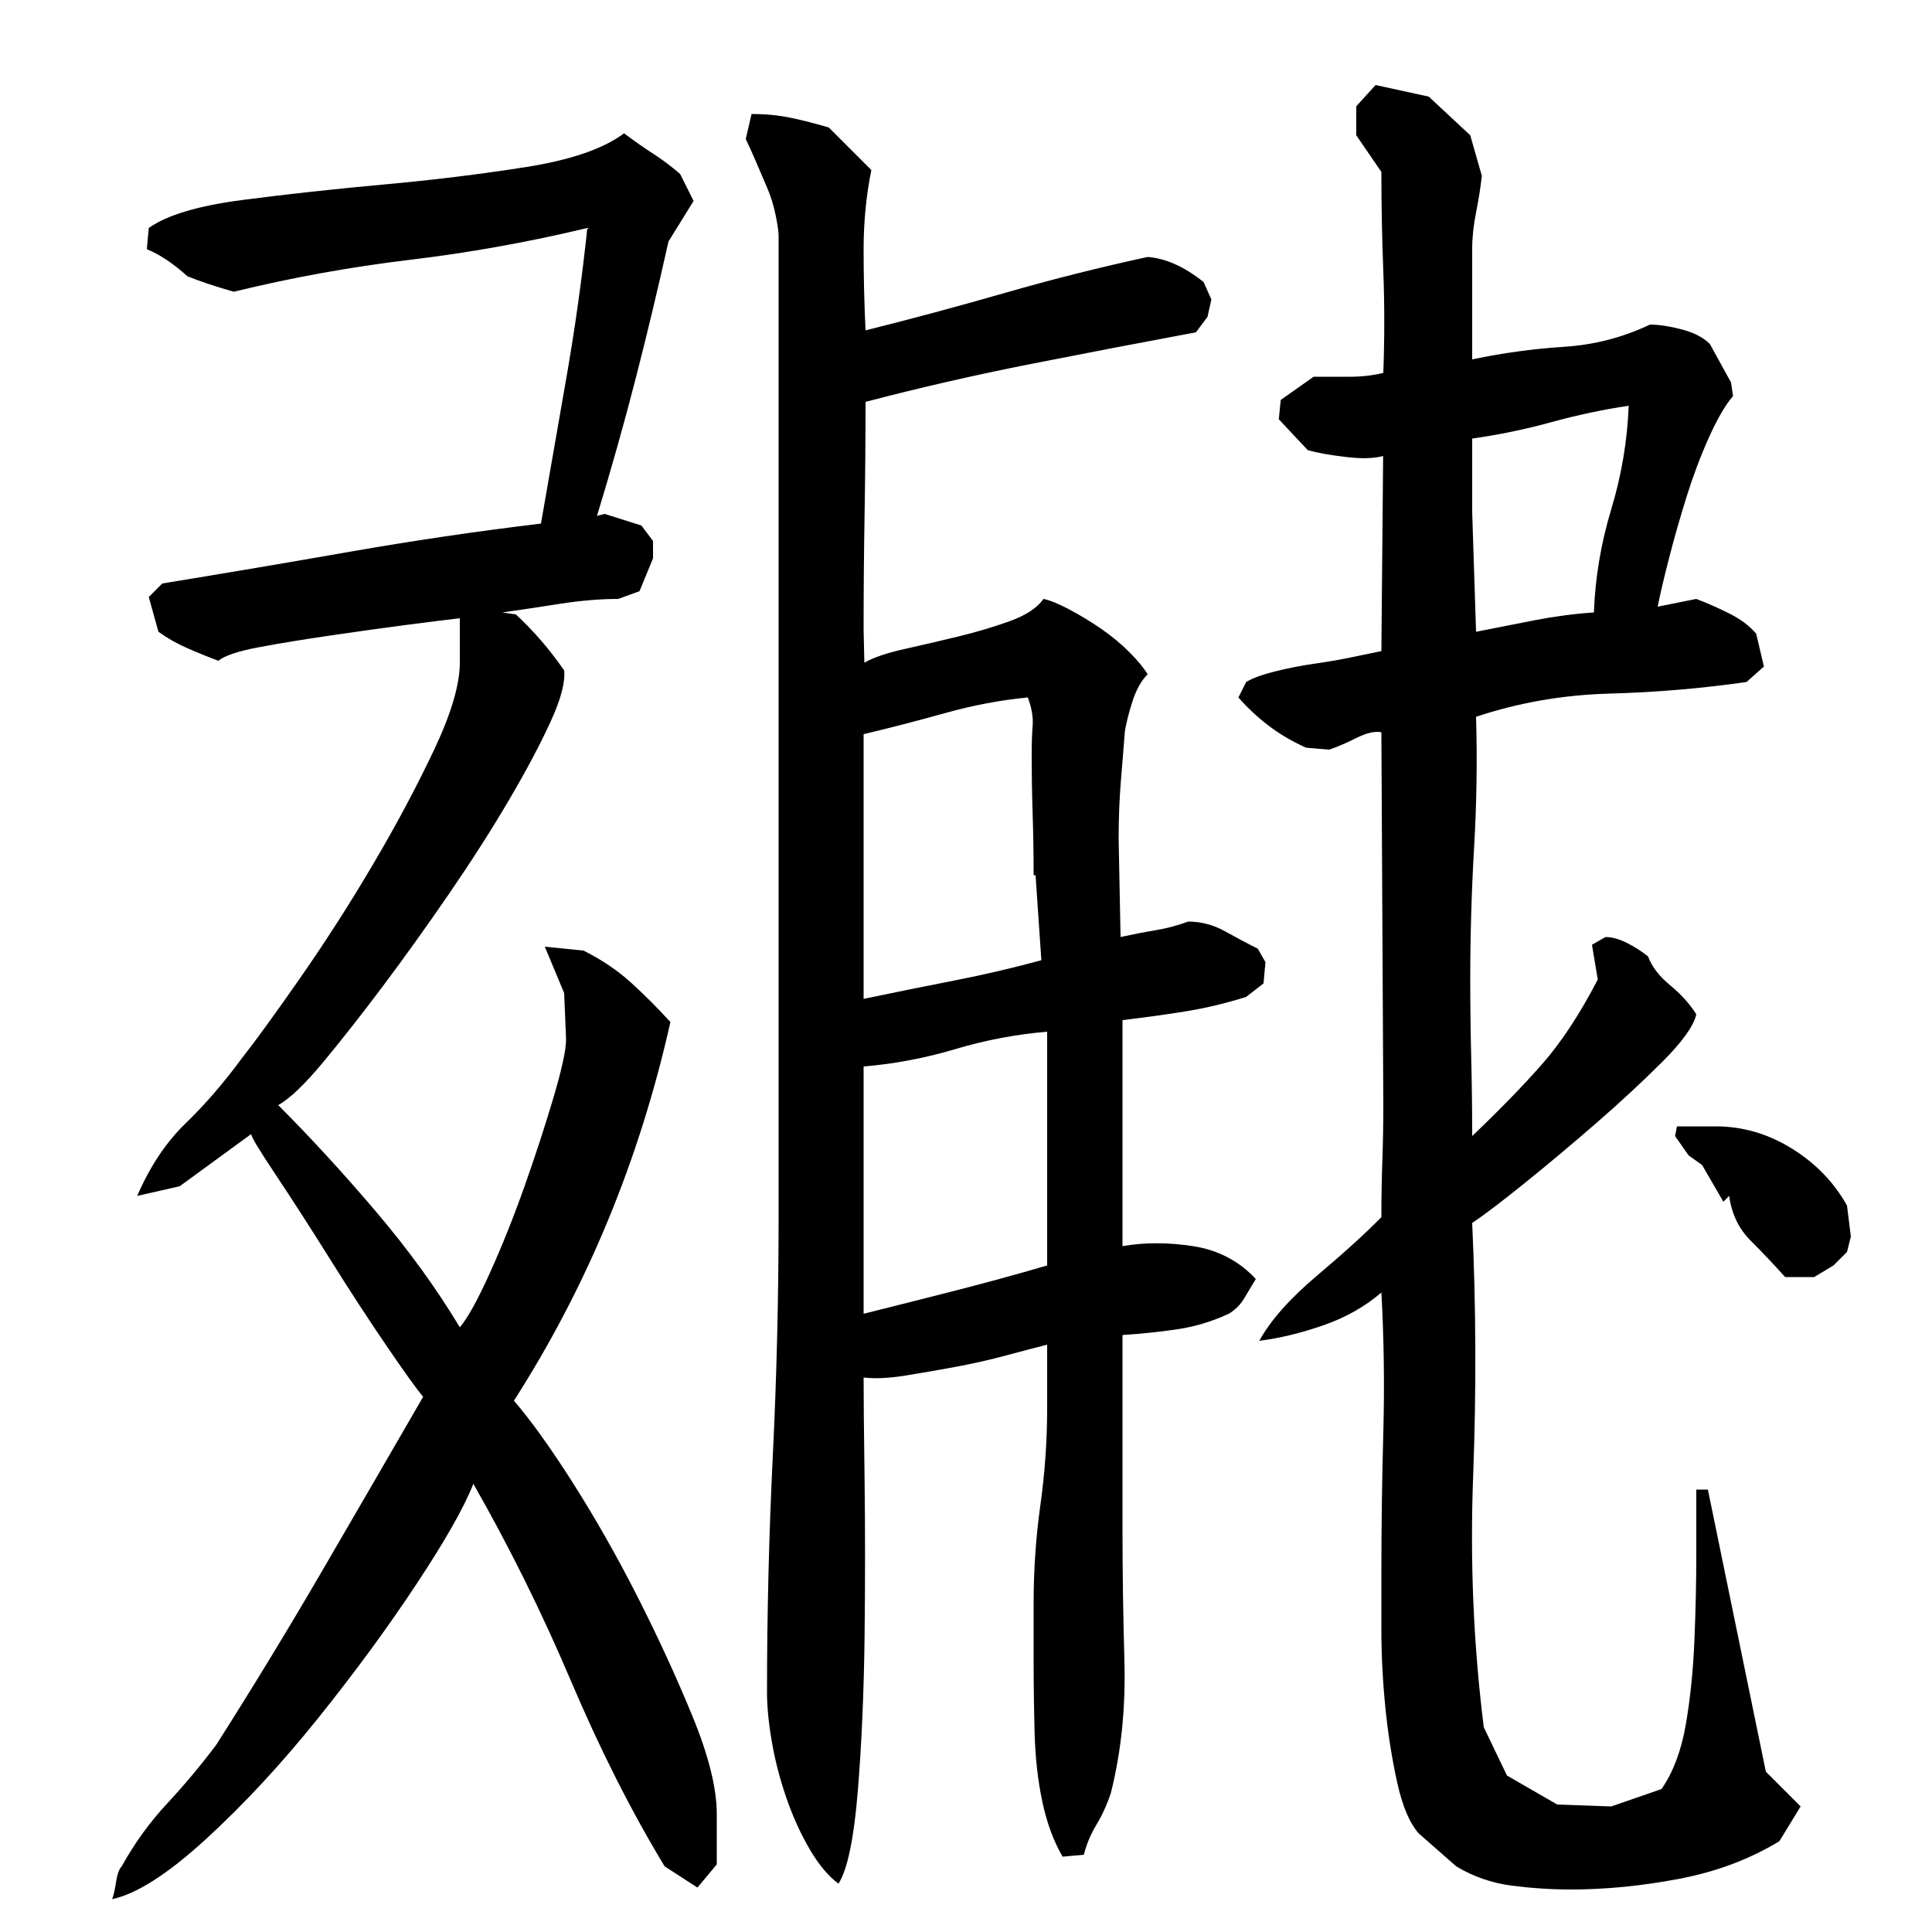 <?xml version="1.0" encoding="utf-8"?>
<!-- Generator: Adobe Illustrator 16.0.0, SVG Export Plug-In . SVG Version: 6.00 Build 0)  -->
<!DOCTYPE svg PUBLIC "-//W3C//DTD SVG 1.1//EN" "http://www.w3.org/Graphics/SVG/1.1/DTD/svg11.dtd">
<svg version="1.1" id="图层_1" xmlns="http://www.w3.org/2000/svg" xmlns:xlink="http://www.w3.org/1999/xlink" x="0px" y="0px"
	 width="1000px" height="1000px" viewBox="0 0 1000 1000" enable-background="new 0 0 1000 1000" xml:space="preserve">
<path d="M113.002,342.006c-5.344-2-10.672-4.156-16-6.5c-5.344-2.328-10.344-5.156-15-8.5l-5-18l7-7
	c32.656-5.328,65.156-10.828,97.5-16.5c32.328-5.656,65.156-10.5,98.5-14.5c4.656-26.656,9.156-52.5,13.5-77.5
	c4.328-25,7.828-50.156,10.5-75.5c-30.672,7.344-61.344,12.844-92,16.5c-30.672,3.672-61,9.172-91,16.5
	c-9.344-2.656-17.344-5.328-24-8c-7.344-6.656-14.344-11.328-21-14l1-11c9.328-6.656,25.5-11.5,48.5-14.5s47.328-5.656,73-8
	c25.656-2.328,50.156-5.328,73.5-9c23.328-3.656,40.328-9.5,51-17.5c5.328,4,10.328,7.5,15,10.5c4.656,3,9.328,6.5,14,10.5l7,14
	l-13,21c-5.344,24-11,47.672-17,71c-6,23.344-12.672,47-20,71l4-1l19,6l6,8v9l-7,17l-11,4c-9.344,0-19.344,0.844-30,2.5
	c-10.672,1.672-20.672,3.172-30,4.5l7,1c9.328,8.672,17.656,18.344,25,29c0.656,6-1.672,14.844-7,26.5
	c-5.344,11.672-12.5,25.172-21.5,40.5c-9,15.344-19.344,31.5-31,48.5c-11.672,17-23,32.844-34,47.5
	c-11,14.672-21.344,27.844-31,39.5c-9.672,11.672-17.5,19.172-23.5,22.5c16.656,16.672,33.5,35,50.5,55s31.5,40,43.5,60
	c4-4.656,9.156-14,15.5-28c6.328-14,12.328-29,18-45c5.656-16,10.656-31.328,15-46c4.328-14.656,6.5-24.656,6.5-30l-1-24l-10-24
	l20,2c9.328,4.672,17.5,10.172,24.5,16.5c7,6.344,13.828,13.172,20.5,20.5c-16,71.344-43,136.672-81,196
	c8.656,10,18.828,24.172,30.5,42.5c11.656,18.344,22.828,38,33.5,59c10.656,21,20.156,41.672,28.5,62
	c8.328,20.328,12.5,37.156,12.5,50.5v26l-10,12l-17-11c-17.344-28.672-33.5-60.672-48.5-96s-31.844-69.328-50.5-102
	c-4.672,12-14.5,29.344-29.5,52c-15,22.672-32,45.844-51,69.5s-38.344,44.5-58,62.5c-19.672,18-35.844,28.328-48.5,31
	c0.656-1.344,1.328-4.172,2-8.5c0.656-4.344,1.656-7.172,3-8.5c6.656-12,14.5-22.844,23.5-32.5c9-9.672,17.5-19.844,25.5-30.5
	c18.656-29.328,36.828-59.156,54.5-89.5c17.656-30.328,35.156-60.5,52.5-90.5c-3.344-4-9.672-12.828-19-26.5
	c-9.344-13.656-19-28.5-29-44.5s-19.344-30.5-28-43.5c-8.672-13-13-20.156-13-21.5l-37,27l-22,5c6.656-15.328,15-27.828,25-37.5
	c10-9.656,19.656-20.828,29-33.5c7.328-9.328,17.5-23.328,30.5-42c13-18.656,25.5-38.156,37.5-58.5c12-20.328,22.5-40,31.5-59
	s13.5-34.156,13.5-45.5v-23c-6,0.672-15.344,1.844-28,3.5c-12.672,1.672-25.844,3.5-39.5,5.5c-13.672,2-25.844,4-36.5,6
	C123.33,337.006,116.33,339.35,113.002,342.006z M403.002,122.006c0-2-0.5-5.5-1.5-10.5s-2.5-9.828-4.5-14.5c-2-4.656-4-9.328-6-14
	c-2-4.656-3.672-8.328-5-11l3-13c7.328,0,14.156,0.672,20.5,2c6.328,1.344,12.828,3,19.5,5l22,22c-2.672,13.344-4,27-4,41
	s0.328,28,1,42c24-6,48.156-12.5,72.5-19.5c24.328-7,48.828-13.156,73.5-18.5c9.328,0.672,19,5,29,13l4,9l-2,9l-6,8
	c-28.672,5.344-57.344,10.844-86,16.5c-28.672,5.672-57,12.172-85,19.5c0,19.344-0.172,38.844-0.5,58.5
	c-0.344,19.672-0.5,39.5-0.5,59.5l0.391,17c4.656-2.656,11.469-5,20.438-7s18.281-4.156,27.922-6.5c9.625-2.328,18.609-5,26.922-8
	s14.125-6.828,17.453-11.5c3.313,0.672,7.797,2.5,13.453,5.5s11.141,6.344,16.453,10c5.313,3.672,10.141,7.672,14.469,12
	c4.328,4.344,7.5,8.172,9.5,11.5c-3.344,3.344-6,8.172-8,14.5c-2,6.344-3.344,11.844-4,16.5l0.656-7
	c-0.813,10.672-1.625,20.844-2.438,30.5c-0.813,9.672-1.219,19.844-1.219,30.5l1,51c6-1.328,12-2.5,18-3.5s11.656-2.5,17-4.5
	c6.656,0,13,1.672,19,5c6,3.344,11.656,6.344,17,9l4,7l-1,11l-9,7c-10.672,3.344-21.172,5.844-31.5,7.5
	c-10.344,1.672-21.172,3.172-32.5,4.5v117c11.328-2,23.5-2,36.5,0s23.828,7.672,32.5,17c-2,3.344-4,6.672-6,10c-2,3.344-4.672,6-8,8
	c-8.672,4-17.5,6.672-26.5,8c-9,1.344-18.5,2.344-28.5,3v101c0,21.344,0.328,44,1,68c0.656,24-1.672,46.656-7,68
	c-2,6-4.5,11.5-7.5,16.5s-5.172,10.156-6.5,15.5l-11,1c-4.672-8-8.172-17.5-10.5-28.5c-2.344-11-3.672-23-4-36
	c-0.344-13-0.5-25.5-0.5-37.5s0-21.656,0-29c0-17.328,1.156-34.328,3.5-51c2.328-16.656,3.5-33.328,3.5-50v-33
	c-5.344,1.344-12.344,3.172-21,5.5c-8.672,2.344-17.5,4.344-26.5,6c-9,1.672-17.672,3.172-26,4.5c-8.344,1.344-15.5,1.672-21.5,1
	c0,10,0.156,27.672,0.5,53c0.328,25.344,0.328,52.344,0,81c-0.344,28.672-1.5,55.328-3.5,80c-2,24.656-5.344,40.656-10,48
	c-5.344-4-10.344-10-15-18c-4.672-8-8.672-16.844-12-26.5c-3.344-9.672-5.844-19.344-7.5-29c-1.672-9.672-2.5-18.156-2.5-25.5
	c0-40.656,1-81.5,3-122.5s3-82.156,3-123.5V122.006z M532.002,361.006c-14,1.344-28.172,4-42.5,8c-14.344,4-28.5,7.672-42.5,11v137
	c16-3.328,31.656-6.5,47-9.5c15.328-3,30.328-6.5,45-10.5l-3-44h-1c0-10.656-0.172-21.156-0.5-31.5
	c-0.344-10.328-0.5-20.828-0.5-31.5c0-5.328,0.156-10.156,0.5-14.5C534.83,371.178,534.002,366.35,532.002,361.006z
	 M447.002,680.006c16-4,31.828-8,47.5-12c15.656-4,31.5-8.328,47.5-13v-121c-16,1.344-31.844,4.344-47.5,9
	c-15.672,4.672-31.5,7.672-47.5,9V680.006z M762.002,588.006c14-13.328,26-25.656,36-37c10-11.328,19.656-26,29-44l-3-18l7-4
	c3.328,0,7,1,11,3s7.656,4.344,11,7c2,5.344,5.828,10.344,11.5,15c5.656,4.672,10.156,9.672,13.5,15
	c-1.344,6-7.172,14.172-17.5,24.5c-10.344,10.344-21.844,21-34.5,32c-12.672,11-25,21.344-37,31c-12,9.672-21,16.5-27,20.5
	c2,43.344,2.156,87,0.5,131c-1.672,44,0.156,87.344,5.5,130l12,25l26,15l28,1l26-9c6-8.672,10.156-19.672,12.5-33
	c2.328-13.328,3.828-27.828,4.5-43.5c0.656-15.656,1-30.328,1-44c0-13.656,0-25.156,0-34.5h6l30,146l18,18l-11,18
	c-15.344,9.328-32.672,15.828-52,19.5c-19.344,3.656-38,5.5-56,5.5c-10,0-20.172-0.672-30.516-2
	c-10.344-1.344-19.922-4.672-28.75-10l-19.375-17c-4.75-5.344-8.484-14.172-11.203-26.5c-2.719-12.344-4.766-25.344-6.125-39
	s-2.031-27-2.031-40s0-22.828,0-29.5c0-24,0.328-48.156,1-72.5c0.656-24.328,0.328-48.5-1-72.5c-8.563,7.344-18.609,13-30.125,17
	c-11.531,4-22.563,6.672-33.094,8c5.922-10.656,15.797-21.828,29.625-33.5c13.828-11.656,25.031-21.828,33.594-30.5
	c0-10,0.156-19.656,0.5-29c0.328-9.328,0.5-19,0.5-29l-1-193c-3.344-0.656-7.672,0.344-13,3c-5.344,2.672-10,4.672-14,6l-12-1
	c-7.344-3.328-13.844-7.156-19.5-11.5c-5.672-4.328-10.844-9.156-15.5-14.5l4-8c3.328-2,8.328-3.828,15-5.5
	c6.656-1.656,13.5-3,20.5-4s13.656-2.156,20-3.5c6.328-1.328,11.156-2.328,14.5-3l0.906-101c-4.672,1.344-11.172,1.5-19.5,0.5
	c-8.344-1-14.844-2.156-19.5-3.5l-15-16l1-10l17-12c6,0,12.156,0,18.5,0c6.328,0,12.188-0.656,17.594-2c0.656-18,0.656-35.5,0-52.5
	c-0.672-17-1-34.156-1-51.5l-13-19v-15l10-11l27.516,6l21.469,20l6.016,21c-0.672,6-1.672,12.344-3,19c-1.344,6.672-2,13-2,19v57
	c16-3.328,31.828-5.5,47.5-6.5c15.656-1,30.5-4.828,44.5-11.5c4.656,0,10.156,0.844,16.5,2.5c6.328,1.672,11.156,4.172,14.5,7.5
	l11,20l1,7c-4,4.672-8.172,11.844-12.5,21.5c-4.344,9.672-8.172,19.844-11.5,30.5c-3.344,10.672-6.344,21.172-9,31.5
	c-2.672,10.344-4.672,18.844-6,25.5l20-4c5.328,2,11,4.5,17,7.5s10.656,6.5,14,10.5l4,17l-9,8c-23.344,3.344-47,5.344-71,6
	c-24,0.672-47,4.672-69,12c0.656,22,0.328,44.5-1,67.5c-1.344,23-2,45.844-2,68.5c0,13.344,0.156,26.844,0.5,40.5
	C761.83,561.178,762.002,574.678,762.002,588.006z M843.002,210.006c-13.344,2-26.672,4.844-40,8.5c-13.344,3.672-27,6.5-41,8.5v38
	l2,62c10-2,20.156-4,30.5-6c10.328-2,20.5-3.328,30.5-4c0.656-18,3.656-35.828,9-53.5C839.33,245.85,842.33,228.006,843.002,210.006
	z M949.002,655.006l-10,6h-15c-6-6.656-12-13-18-19s-9.672-13.656-11-23l-3,3l-11-19l-7-5l-7-10l1-5h20c14,0,27.156,3.844,39.5,11.5
	c12.328,7.672,21.828,17.5,28.5,29.5l2,16l-2,8L949.002,655.006z"/>
</svg>
